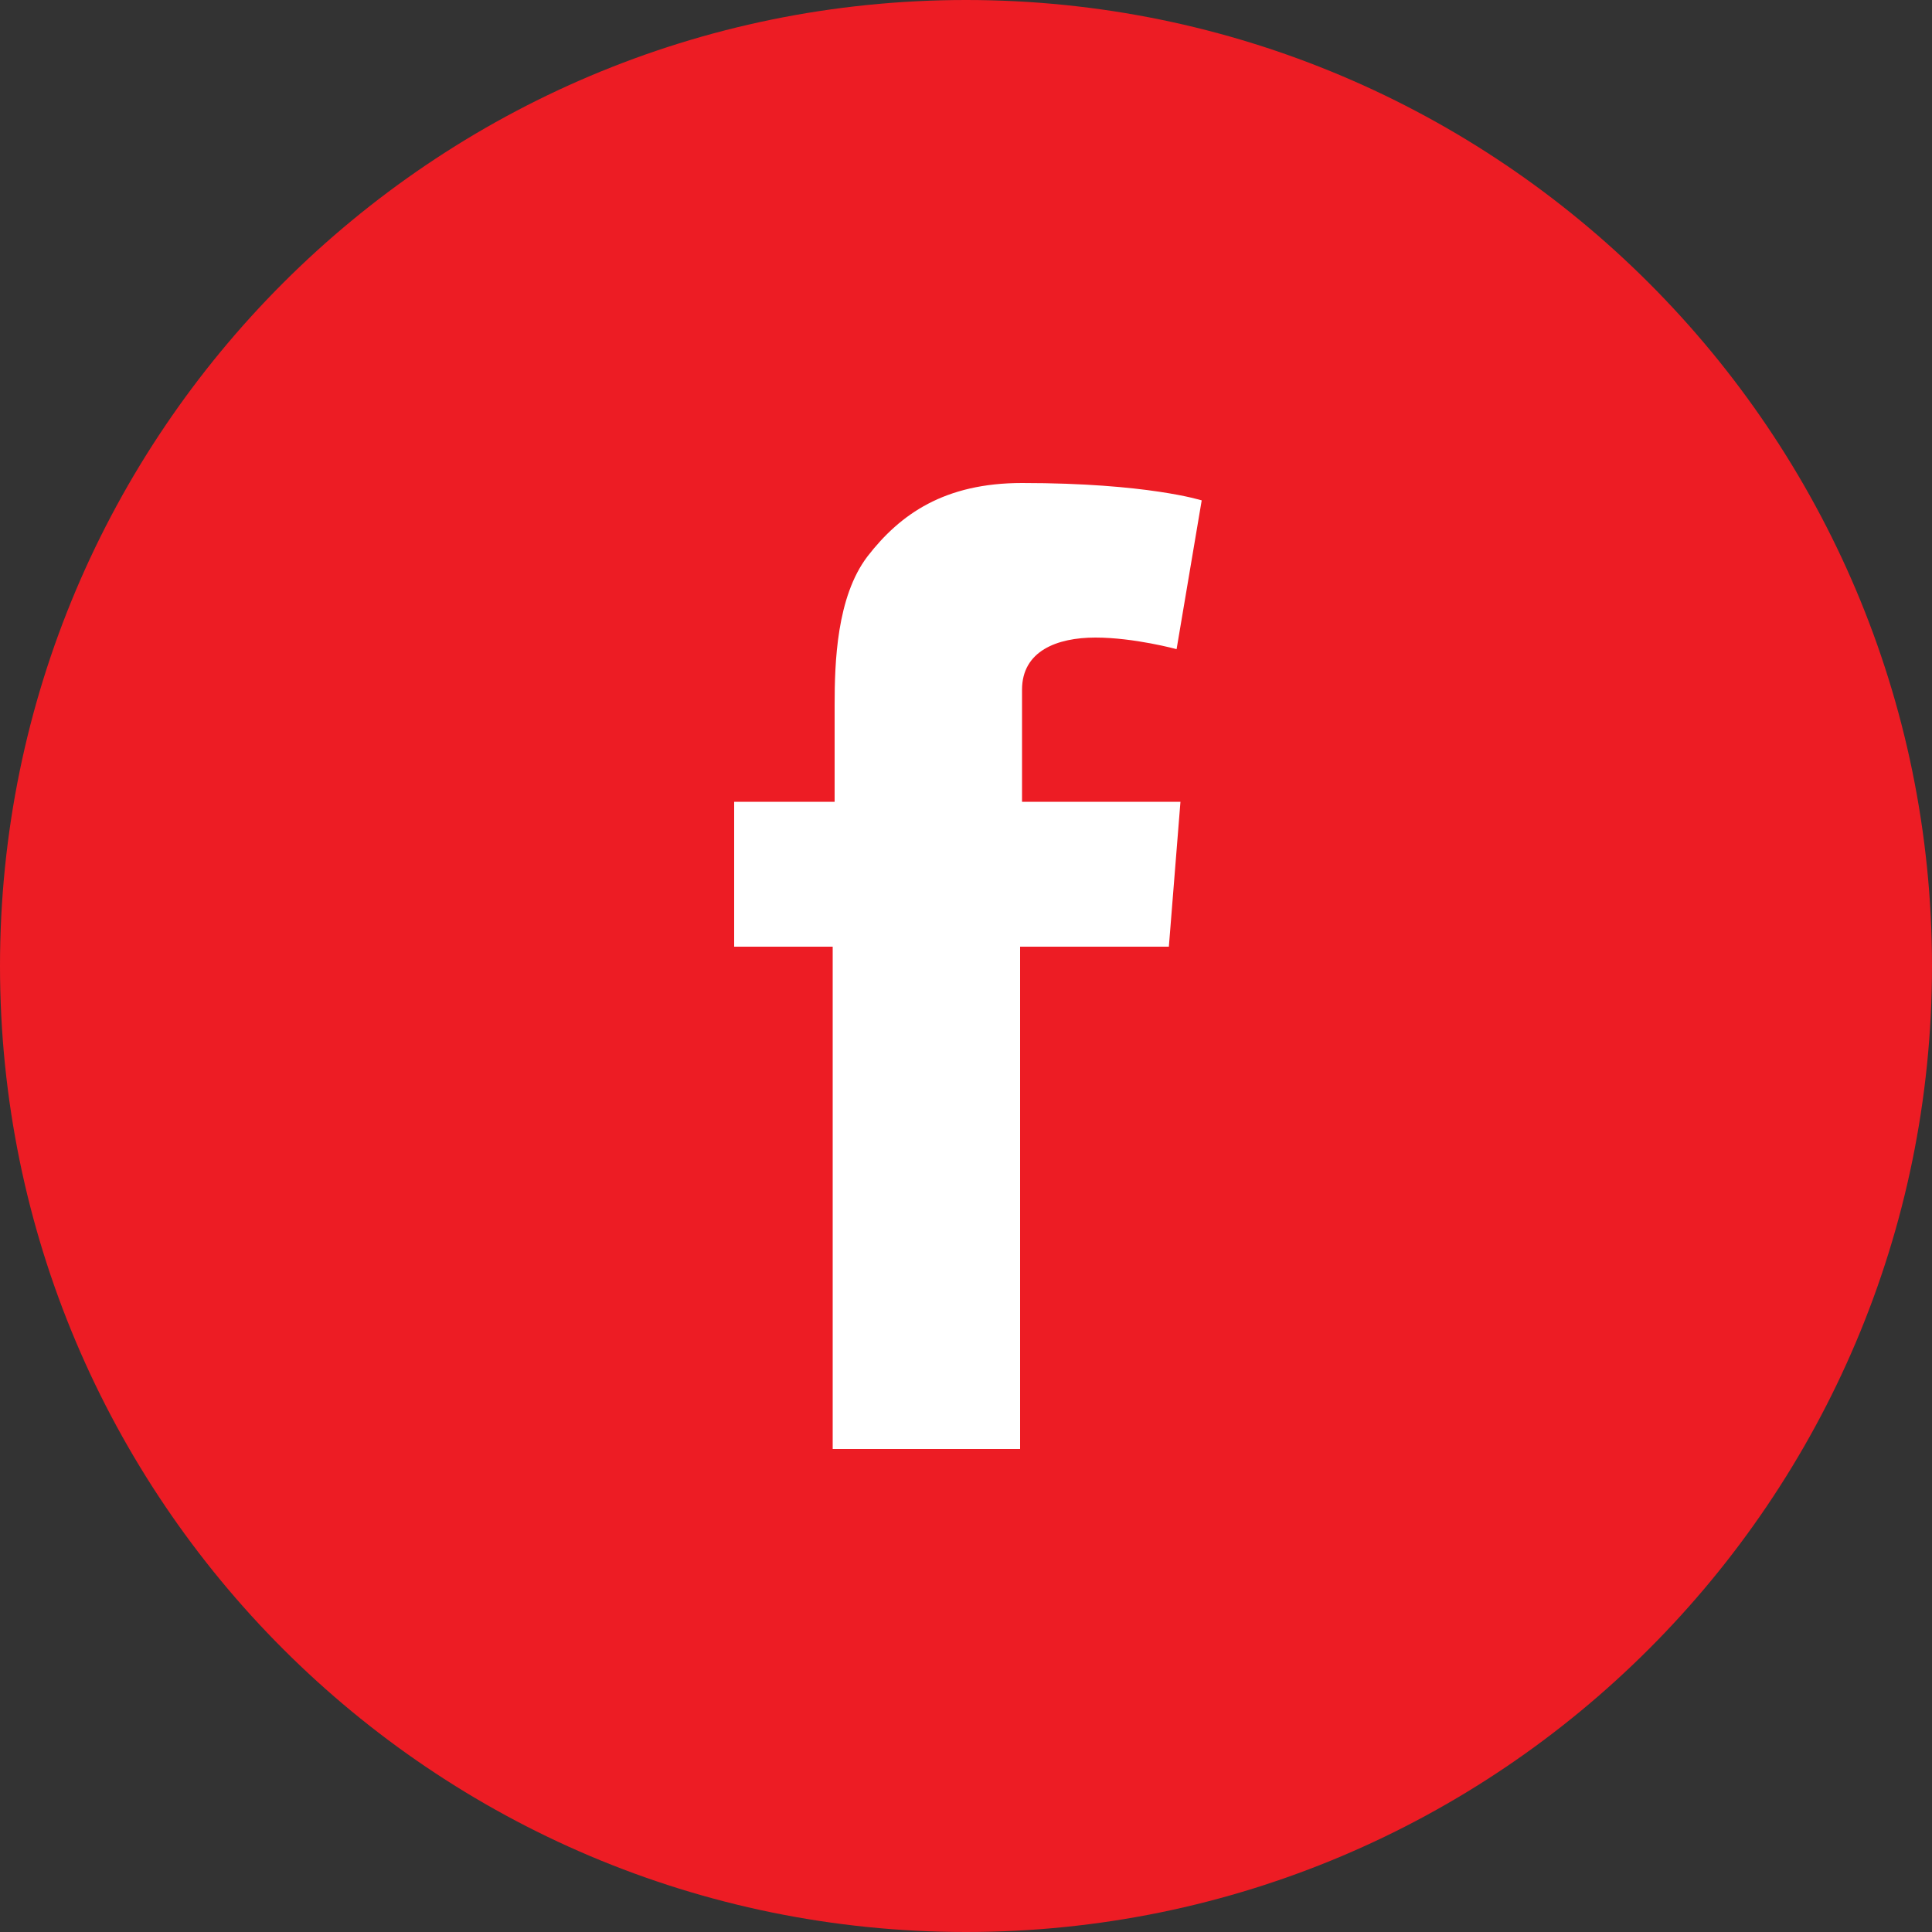 <svg width="50" height="50" viewBox="0 0 50 50" fill="none" xmlns="http://www.w3.org/2000/svg">
<rect x="0" y="0" width="50" height="50" fill="#333333" stroke="none"/>
<path d="M25 50C38.8 50 50 38.8 50 25C50 11.2 38.8 0 25 0C11.2 0 0 11.2 0 25C0 38.8 11.2 50 25 50Z" fill="#ED1C24"/>
<path d="M19 20.75H21.6V18.25C21.6 17.15 21.65 15.45 22.45 14.4C23.3 13.3 24.45 12.5 26.45 12.5C29.7 12.5 31.1 12.95 31.1 12.95L30.45 16.8C30.45 16.8 29.35 16.5 28.35 16.5C27.35 16.5 26.45 16.85 26.45 17.85V20.75H30.55L30.25 24.5H26.4V37.5H21.55V24.5H19V20.75Z" fill="white"/>
</svg>